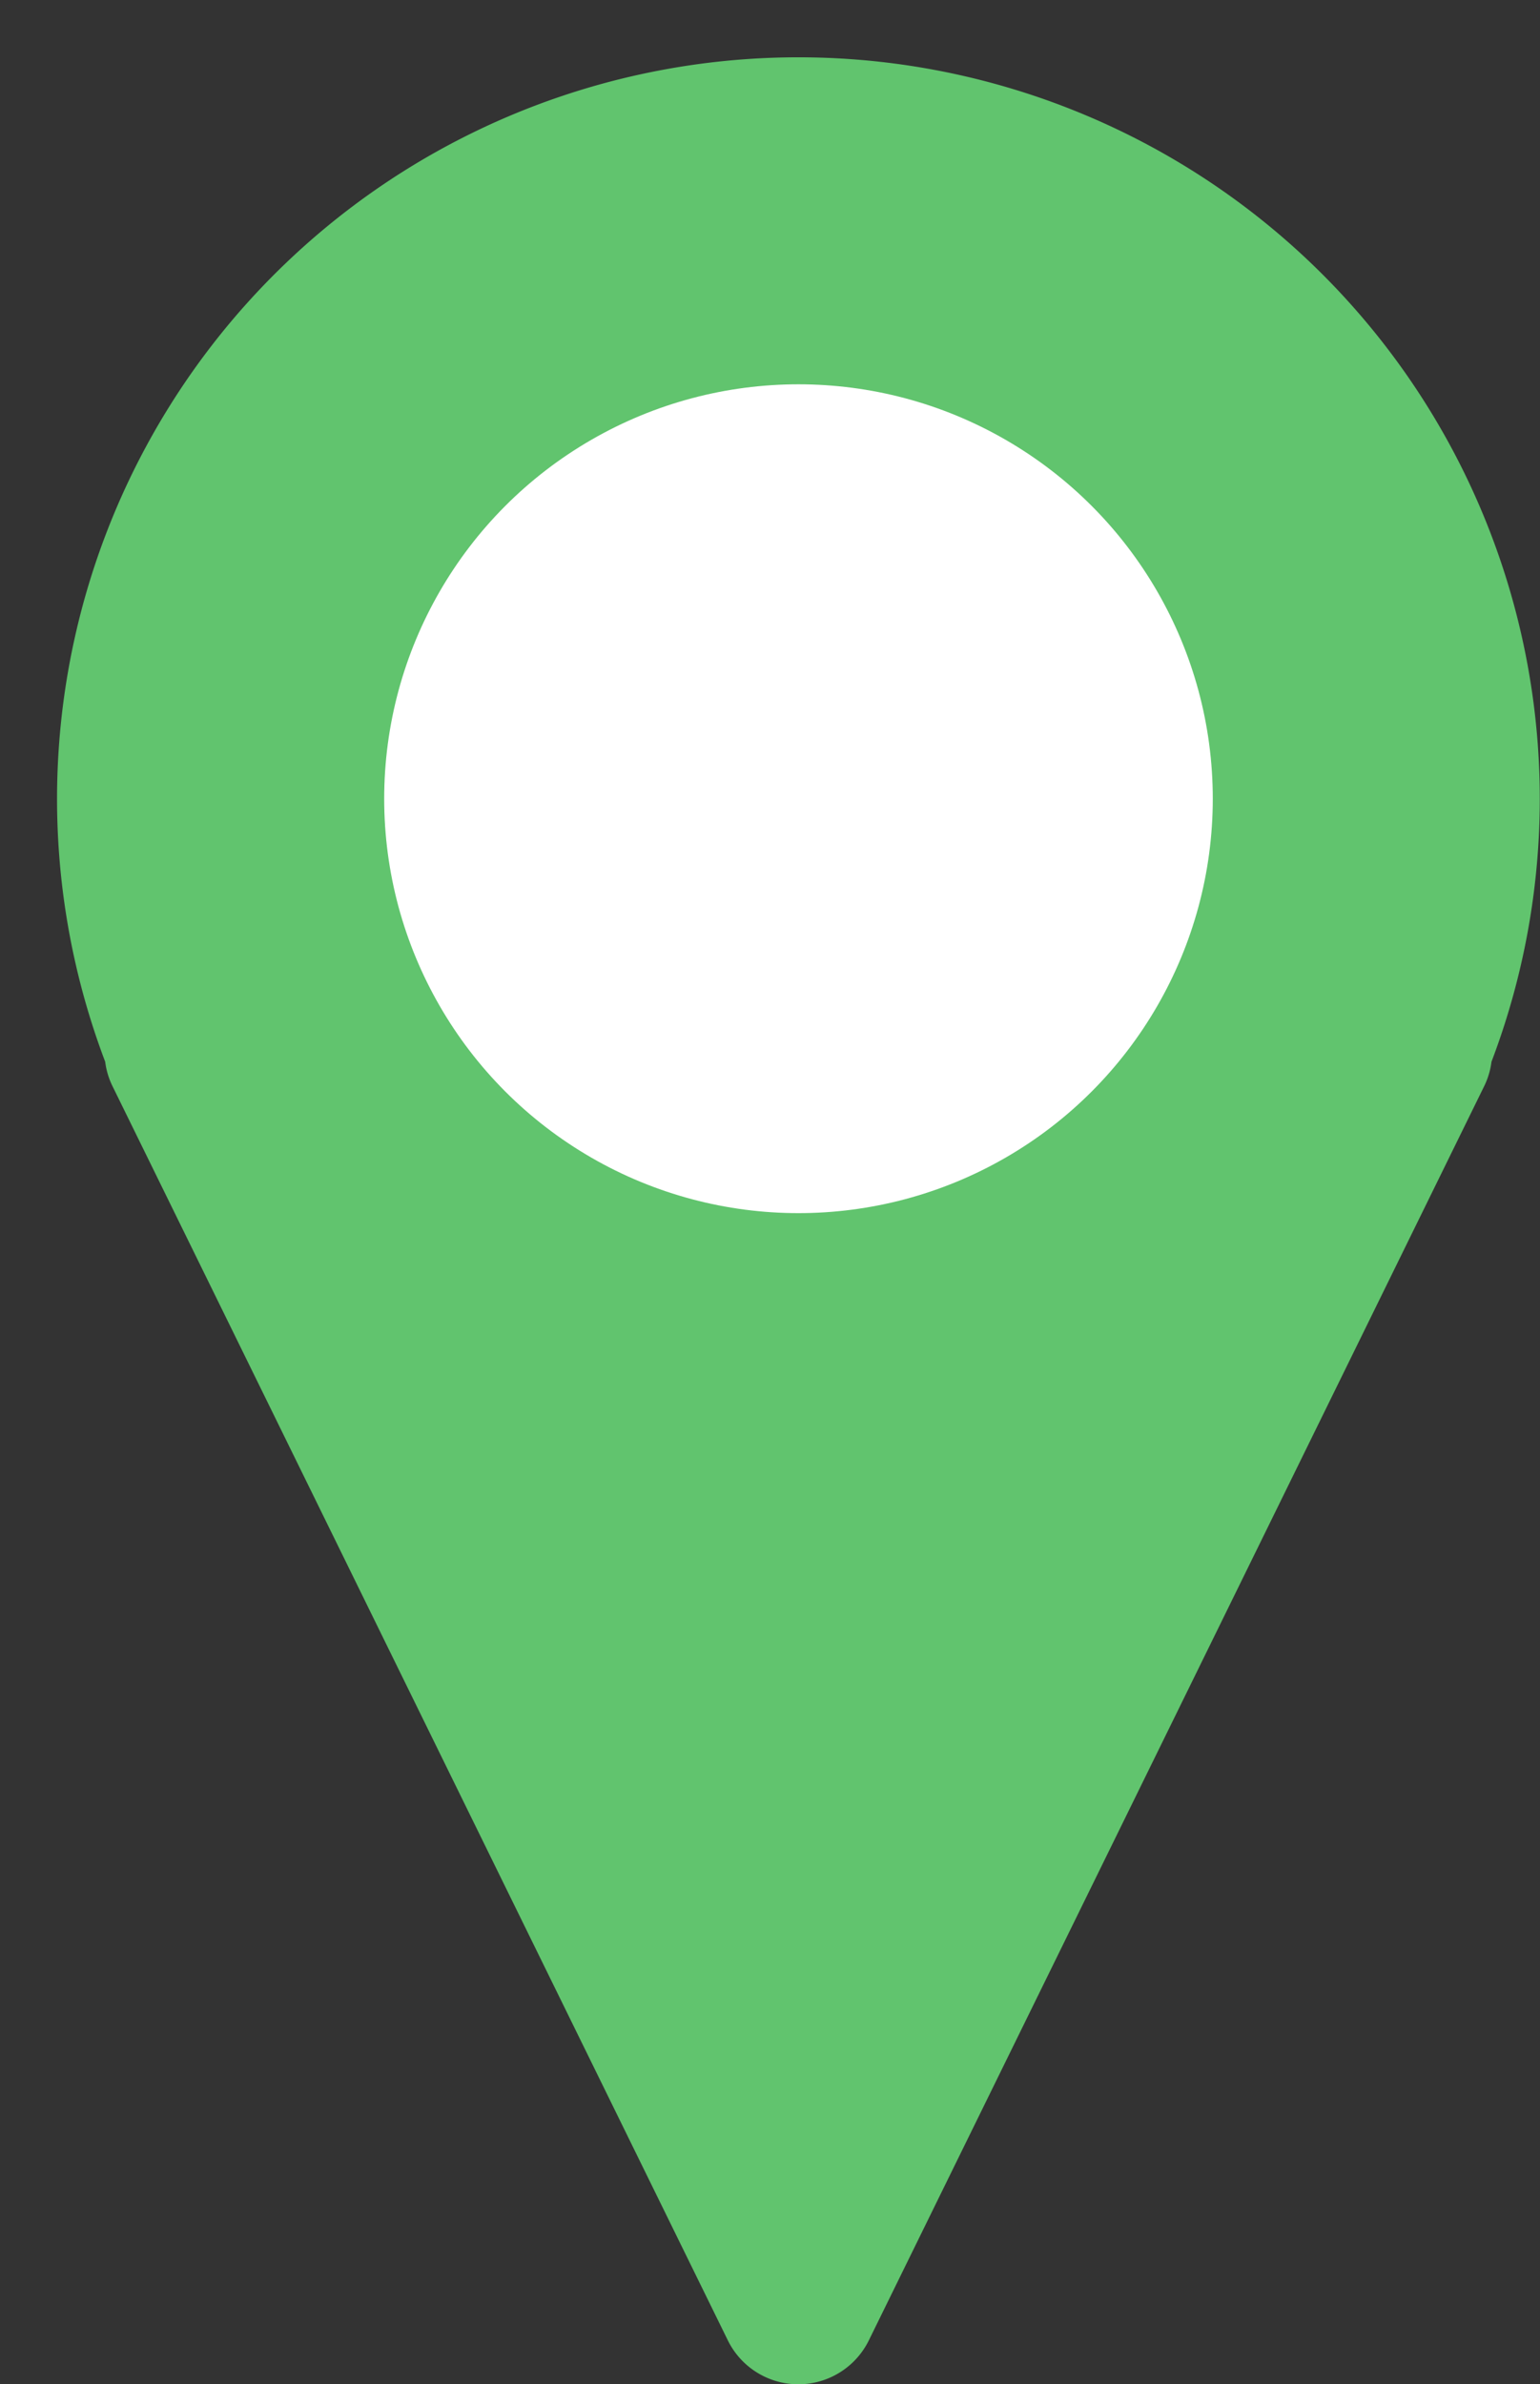 <?xml version="1.0" encoding="UTF-8" standalone="no"?><svg xmlns="http://www.w3.org/2000/svg" xmlns:xlink="http://www.w3.org/1999/xlink" fill="#000000" height="321.3" preserveAspectRatio="xMidYMid meet" version="1" viewBox="-7.7 -7.7 207.6 321.3" width="207.6" zoomAndPan="magnify"><rect x="-7.7" y="-7.7" width="207.6" height="321.3" fill="#333333" stroke="none"/><g data-name="Layer 2"><g data-name="Layer 1"><g id="change1_1"><path d="M199.87,99.94A99.94,99.94,0,1,0,6.48,135.39a10.4,10.4,0,0,0,1,3.32l82.94,169a10.59,10.59,0,0,0,19,0l82.94-169a10.4,10.4,0,0,0,1-3.32A99.76,99.76,0,0,0,199.87,99.94Z" fill="#61c46e"/></g><g id="change2_1"><circle cx="99.94" cy="99.94" fill="#ffffff" r="55.85"/></g></g></g></svg>